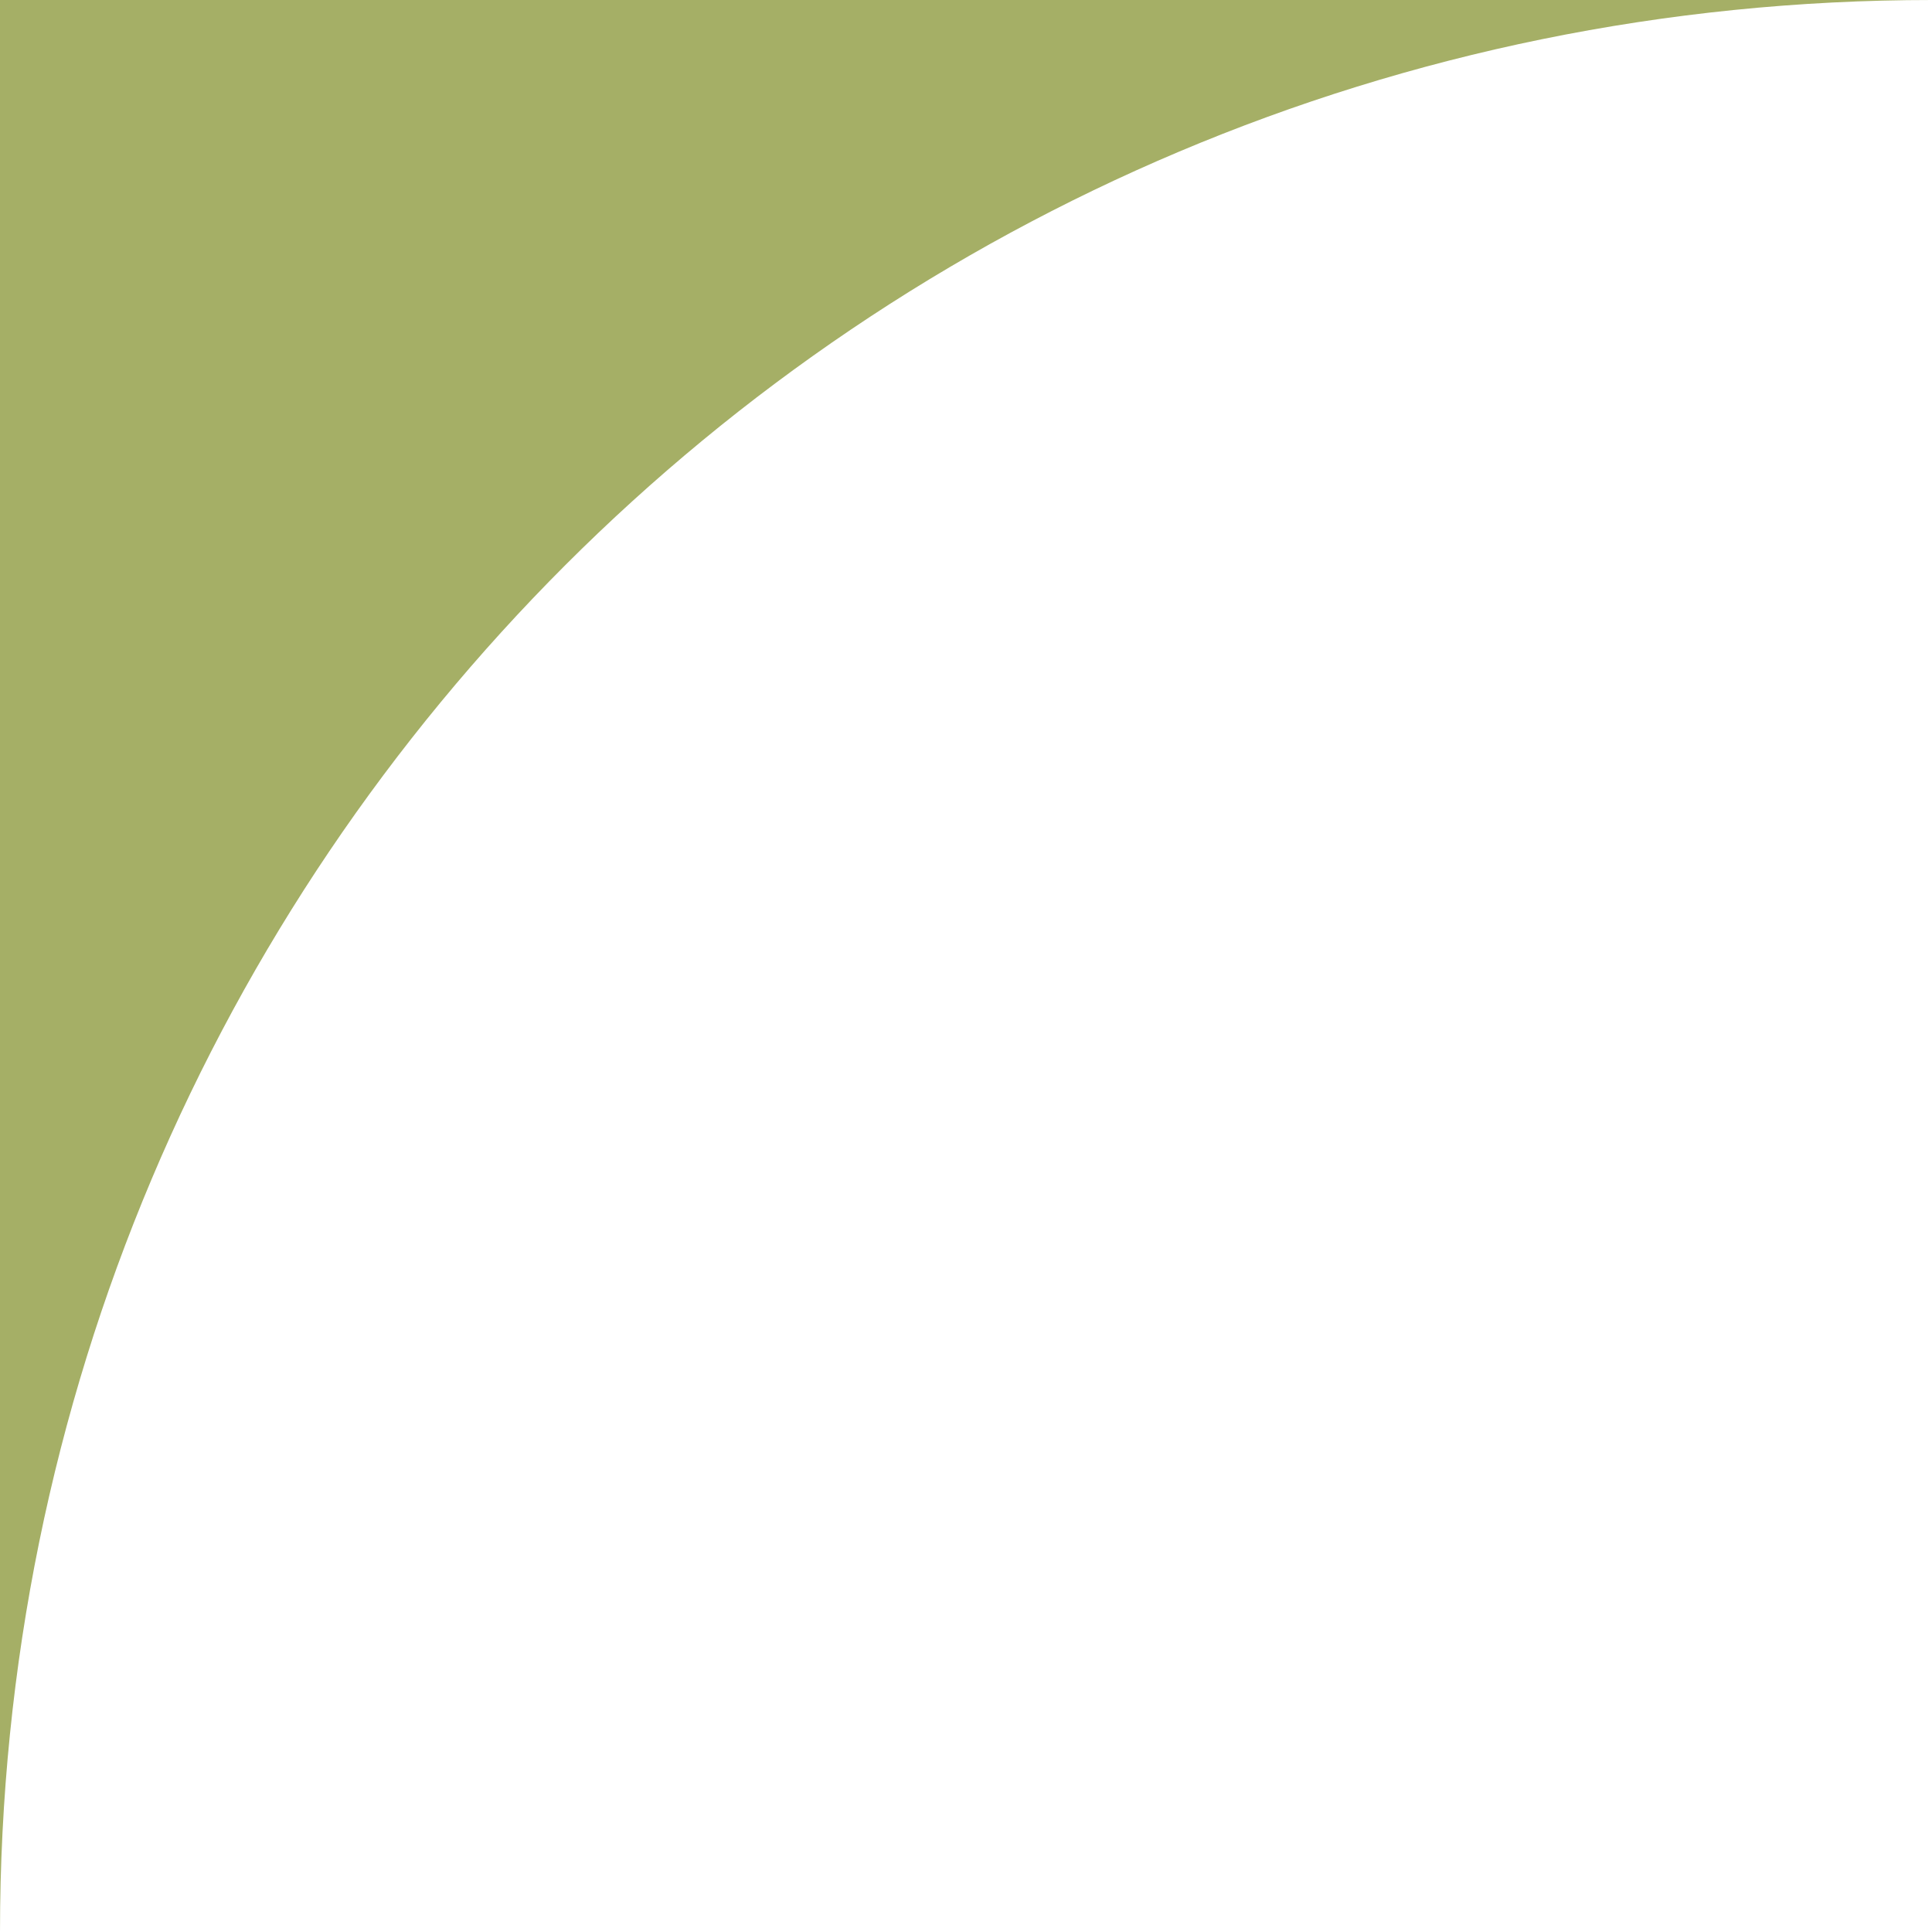 <svg xmlns="http://www.w3.org/2000/svg" x="0px" y="0px" viewBox="0 0 14.1 14.1" style="vertical-align: middle; max-width: 100%; width: 100%;" width="100%"><g>
	<path d="M0,14.1" fill="rgb(165,175,102)"></path>
	<path d="M14.1,0H0v14.1C0,6.3,6.3,0,14.1,0z" fill="rgb(165,175,102)"></path>
	<path d="M14.1,0" fill="rgb(165,175,102)"></path>
</g></svg>